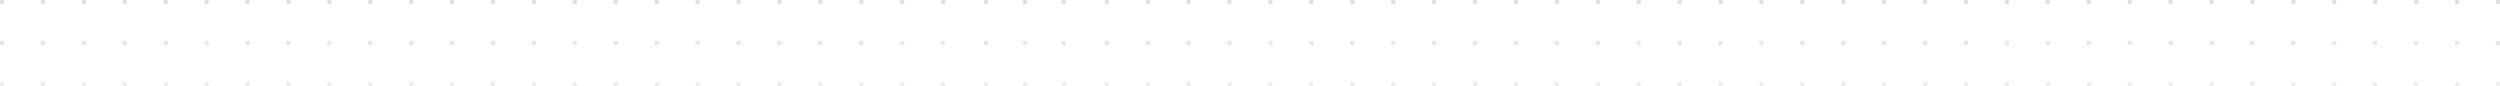 <svg xmlns="http://www.w3.org/2000/svg" width="1222" height="42" fill="none"><g opacity=".8"><path fill="url(#a)" d="M0 42h2v-2H0v2Z"/><path fill="url(#b)" d="M0 22h2v-2H0v2Z"/><path fill="url(#c)" d="M20 42h2v-2h-2v2Z"/><path fill="url(#d)" d="M20 22h2v-2h-2v2Z"/><path fill="url(#e)" d="M0 2h2V0H0v2Z"/><path fill="url(#f)" d="M20 2h2V0h-2v2Z"/><path fill="url(#g)" d="M40 42h2v-2h-2v2Z"/><path fill="url(#h)" d="M40 22h2v-2h-2v2Z"/><path fill="url(#i)" d="M60 42h2v-2h-2v2Z"/><path fill="url(#j)" d="M60 22h2v-2h-2v2Z"/><path fill="url(#k)" d="M40 2h2V0h-2v2Z"/><path fill="url(#l)" d="M60 2h2V0h-2v2Z"/><path fill="url(#m)" d="M80 42h2v-2h-2v2Z"/><path fill="url(#n)" d="M80 22h2v-2h-2v2Z"/><path fill="url(#o)" d="M100 42h2v-2h-2v2Z"/><path fill="url(#p)" d="M100 22h2v-2h-2v2Z"/><path fill="url(#q)" d="M80 2h2V0h-2v2Z"/><path fill="url(#r)" d="M100 2h2V0h-2v2Z"/><path fill="url(#s)" d="M120 42h2v-2h-2v2Z"/><path fill="url(#t)" d="M120 22h2v-2h-2v2Z"/><path fill="url(#u)" d="M140 42h2v-2h-2v2Z"/><path fill="url(#v)" d="M140 22h2v-2h-2v2Z"/><path fill="url(#w)" d="M120 2h2V0h-2v2Z"/><path fill="url(#x)" d="M140 2h2V0h-2v2Z"/><path fill="url(#y)" d="M160 42h2v-2h-2v2Z"/><path fill="url(#z)" d="M160 22h2v-2h-2v2Z"/><path fill="url(#A)" d="M180 42h2v-2h-2v2Z"/><path fill="url(#B)" d="M180 22h2v-2h-2v2Z"/><path fill="url(#C)" d="M160 2h2V0h-2v2Z"/><path fill="url(#D)" d="M180 2h2V0h-2v2Z"/><path fill="url(#E)" d="M200 42h2v-2h-2v2Z"/><path fill="url(#F)" d="M200 22h2v-2h-2v2Z"/><path fill="url(#G)" d="M220 42h2v-2h-2v2Z"/><path fill="url(#H)" d="M220 22h2v-2h-2v2Z"/><path fill="url(#I)" d="M200 2h2V0h-2v2Z"/><path fill="url(#J)" d="M220 2h2V0h-2v2Z"/><path fill="url(#K)" d="M240 42h2v-2h-2v2Z"/><path fill="url(#L)" d="M240 22h2v-2h-2v2Z"/><path fill="url(#M)" d="M260 42h2v-2h-2v2Z"/><path fill="url(#N)" d="M260 22h2v-2h-2v2Z"/><path fill="url(#O)" d="M240 2h2V0h-2v2Z"/><path fill="url(#P)" d="M260 2h2V0h-2v2Z"/><path fill="url(#Q)" d="M280 42h2v-2h-2v2Z"/><path fill="url(#R)" d="M280 22h2v-2h-2v2Z"/><path fill="url(#S)" d="M300 42h2v-2h-2v2Z"/><path fill="url(#T)" d="M300 22h2v-2h-2v2Z"/><path fill="url(#U)" d="M280 2h2V0h-2v2Z"/><path fill="url(#V)" d="M300 2h2V0h-2v2Z"/><path fill="url(#W)" d="M320 42h2v-2h-2v2Z"/><path fill="url(#X)" d="M320 22h2v-2h-2v2Z"/><path fill="url(#Y)" d="M340 42h2v-2h-2v2Z"/><path fill="url(#Z)" d="M340 22h2v-2h-2v2Z"/><path fill="url(#aa)" d="M320 2h2V0h-2v2Z"/><path fill="url(#ab)" d="M340 2h2V0h-2v2Z"/><path fill="url(#ac)" d="M360 42h2v-2h-2v2Z"/><path fill="url(#ad)" d="M360 22h2v-2h-2v2Z"/><path fill="url(#ae)" d="M380 42h2v-2h-2v2Z"/><path fill="url(#af)" d="M380 22h2v-2h-2v2Z"/><path fill="url(#ag)" d="M360 2h2V0h-2v2Z"/><path fill="url(#ah)" d="M380 2h2V0h-2v2Z"/><path fill="url(#ai)" d="M400 42h2v-2h-2v2Z"/><path fill="url(#aj)" d="M400 22h2v-2h-2v2Z"/><path fill="url(#ak)" d="M420 42h2v-2h-2v2Z"/><path fill="url(#al)" d="M420 22h2v-2h-2v2Z"/><path fill="url(#am)" d="M400 2h2V0h-2v2Z"/><path fill="url(#an)" d="M420 2h2V0h-2v2Z"/><path fill="url(#ao)" d="M440 42h2v-2h-2v2Z"/><path fill="url(#ap)" d="M440 22h2v-2h-2v2Z"/><path fill="url(#aq)" d="M460 42h2v-2h-2v2Z"/><path fill="url(#ar)" d="M460 22h2v-2h-2v2Z"/><path fill="url(#as)" d="M440 2h2V0h-2v2Z"/><path fill="url(#at)" d="M460 2h2V0h-2v2Z"/><path fill="url(#au)" d="M481 42h2v-2h-2v2Z"/><path fill="url(#av)" d="M481 22h2v-2h-2v2Z"/><path fill="url(#aw)" d="M500 42h2v-2h-2v2Z"/><path fill="url(#ax)" d="M500 22h2v-2h-2v2Z"/><path fill="url(#ay)" d="M481 2h2V0h-2v2Z"/><path fill="url(#az)" d="M500 2h2V0h-2v2Z"/><path fill="url(#aA)" d="M519 42h2v-2h-2v2Z"/><path fill="url(#aB)" d="M519 22h2v-2h-2v2Z"/><path fill="url(#aC)" d="M540 42h2v-2h-2v2Z"/><path fill="url(#aD)" d="M540 22h2v-2h-2v2Z"/><path fill="url(#aE)" d="M519 2h2V0h-2v2Z"/><path fill="url(#aF)" d="M540 2h2V0h-2v2Z"/><path fill="url(#aG)" d="M560 42h2v-2h-2v2Z"/><path fill="url(#aH)" d="M560 22h2v-2h-2v2Z"/><path fill="url(#aI)" d="M580 42h2v-2h-2v2Z"/><path fill="url(#aJ)" d="M580 22h2v-2h-2v2Z"/><path fill="url(#aK)" d="M560 2h2V0h-2v2Z"/><path fill="url(#aL)" d="M580 2h2V0h-2v2Z"/><path fill="url(#aM)" d="M600 42h2v-2h-2v2Z"/><path fill="url(#aN)" d="M600 22h2v-2h-2v2Z"/><path fill="url(#aO)" d="M620 42h2v-2h-2v2Z"/><path fill="url(#aP)" d="M620 22h2v-2h-2v2Z"/><path fill="url(#aQ)" d="M600 2h2V0h-2v2Z"/><path fill="url(#aR)" d="M620 2h2V0h-2v2Z"/><path fill="url(#aS)" d="M640 42h2v-2h-2v2Z"/><path fill="url(#aT)" d="M640 22h2v-2h-2v2Z"/><path fill="url(#aU)" d="M660 42h2v-2h-2v2Z"/><path fill="url(#aV)" d="M660 22h2v-2h-2v2Z"/><path fill="url(#aW)" d="M640 2h2V0h-2v2Z"/><path fill="url(#aX)" d="M660 2h2V0h-2v2Z"/><path fill="url(#aY)" d="M680 42h2v-2h-2v2Z"/><path fill="url(#aZ)" d="M680 22h2v-2h-2v2Z"/><path fill="url(#ba)" d="M700 42h2v-2h-2v2Z"/><path fill="url(#bb)" d="M700 22h2v-2h-2v2Z"/><path fill="url(#bc)" d="M680 2h2V0h-2v2Z"/><path fill="url(#bd)" d="M700 2h2V0h-2v2Z"/><path fill="url(#be)" d="M720 42h2v-2h-2v2Z"/><path fill="url(#bf)" d="M720 22h2v-2h-2v2Z"/><path fill="url(#bg)" d="M740 42h2v-2h-2v2Z"/><path fill="url(#bh)" d="M740 22h2v-2h-2v2Z"/><path fill="url(#bi)" d="M720 2h2V0h-2v2Z"/><path fill="url(#bj)" d="M740 2h2V0h-2v2Z"/><path fill="url(#bk)" d="M760 42h2v-2h-2v2Z"/><path fill="url(#bl)" d="M760 22h2v-2h-2v2Z"/><path fill="url(#bm)" d="M780 42h2v-2h-2v2Z"/><path fill="url(#bn)" d="M780 22h2v-2h-2v2Z"/><path fill="url(#bo)" d="M760 2h2V0h-2v2Z"/><path fill="url(#bp)" d="M780 2h2V0h-2v2Z"/><path fill="url(#bq)" d="M800 42h2v-2h-2v2Z"/><path fill="url(#br)" d="M800 22h2v-2h-2v2Z"/><path fill="url(#bs)" d="M820 42h2v-2h-2v2Z"/><path fill="url(#bt)" d="M820 22h2v-2h-2v2Z"/><path fill="url(#bu)" d="M800 2h2V0h-2v2Z"/><path fill="url(#bv)" d="M820 2h2V0h-2v2Z"/><path fill="url(#bw)" d="M840 42h2v-2h-2v2Z"/><path fill="url(#bx)" d="M840 22h2v-2h-2v2Z"/><path fill="url(#by)" d="M860 42h2v-2h-2v2Z"/><path fill="url(#bz)" d="M860 22h2v-2h-2v2Z"/><path fill="url(#bA)" d="M840 2h2V0h-2v2Z"/><path fill="url(#bB)" d="M860 2h2V0h-2v2Z"/><path fill="url(#bC)" d="M880 42h2v-2h-2v2Z"/><path fill="url(#bD)" d="M880 22h2v-2h-2v2Z"/><path fill="url(#bE)" d="M900 42h2v-2h-2v2Z"/><path fill="url(#bF)" d="M900 22h2v-2h-2v2Z"/><path fill="url(#bG)" d="M880 2h2V0h-2v2Z"/><path fill="url(#bH)" d="M900 2h2V0h-2v2Z"/><path fill="url(#bI)" d="M920 42h2v-2h-2v2Z"/><path fill="url(#bJ)" d="M920 22h2v-2h-2v2Z"/><path fill="url(#bK)" d="M940 42h2v-2h-2v2Z"/><path fill="url(#bL)" d="M940 22h2v-2h-2v2Z"/><path fill="url(#bM)" d="M920 2h2V0h-2v2Z"/><path fill="url(#bN)" d="M940 2h2V0h-2v2Z"/><path fill="url(#bO)" d="M960 42h2v-2h-2v2Z"/><path fill="url(#bP)" d="M960 22h2v-2h-2v2Z"/><path fill="url(#bQ)" d="M980 42h2v-2h-2v2Z"/><path fill="url(#bR)" d="M980 22h2v-2h-2v2Z"/><path fill="url(#bS)" d="M960 2h2V0h-2v2Z"/><path fill="url(#bT)" d="M980 2h2V0h-2v2Z"/><path fill="url(#bU)" d="M1000 42h2v-2h-2v2Z"/><path fill="url(#bV)" d="M1000 22h2v-2h-2v2Z"/><path fill="url(#bW)" d="M1020 42h2v-2h-2v2Z"/><path fill="url(#bX)" d="M1020 22h2v-2h-2v2Z"/><path fill="url(#bY)" d="M1000 2h2V0h-2v2Z"/><path fill="url(#bZ)" d="M1020 2h2V0h-2v2Z"/><path fill="url(#ca)" d="M1040 42h2v-2h-2v2Z"/><path fill="url(#cb)" d="M1040 22h2v-2h-2v2Z"/><path fill="url(#cc)" d="M1060 42h2v-2h-2v2Z"/><path fill="url(#cd)" d="M1060 22h2v-2h-2v2Z"/><path fill="url(#ce)" d="M1040 2h2V0h-2v2Z"/><path fill="url(#cf)" d="M1060 2h2V0h-2v2Z"/><path fill="url(#cg)" d="M1080 42h2v-2h-2v2Z"/><path fill="url(#ch)" d="M1080 22h2v-2h-2v2Z"/><path fill="url(#ci)" d="M1100 42h2v-2h-2v2Z"/><path fill="url(#cj)" d="M1100 22h2v-2h-2v2Z"/><path fill="url(#ck)" d="M1080 2h2V0h-2v2Z"/><path fill="url(#cl)" d="M1100 2h2V0h-2v2Z"/><path fill="url(#cm)" d="M1120 42h2v-2h-2v2Z"/><path fill="url(#cn)" d="M1120 22h2v-2h-2v2Z"/><path fill="url(#co)" d="M1140 42h2v-2h-2v2Z"/><path fill="url(#cp)" d="M1140 22h2v-2h-2v2Z"/><path fill="url(#cq)" d="M1120 2h2V0h-2v2Z"/><path fill="url(#cr)" d="M1140 2h2V0h-2v2Z"/><path fill="url(#cs)" d="M1160 42h2v-2h-2v2Z"/><path fill="url(#ct)" d="M1160 22h2v-2h-2v2Z"/><path fill="url(#cu)" d="M1180 42h2v-2h-2v2Z"/><path fill="url(#cv)" d="M1180 22h2v-2h-2v2Z"/><path fill="url(#cw)" d="M1160 2h2V0h-2v2Z"/><path fill="url(#cx)" d="M1180 2h2V0h-2v2Z"/><path fill="url(#cy)" d="M1200 42h2v-2h-2v2Z"/><path fill="url(#cz)" d="M1200 22h2v-2h-2v2Z"/><path fill="url(#cA)" d="M1220 42h2v-2h-2v2Z"/><path fill="url(#cB)" d="M1220 22h2v-2h-2v2Z"/><path fill="url(#cC)" d="M1200 2h2V0h-2v2Z"/><path fill="url(#cD)" d="M1220 2h2V0h-2v2Z"/></g><defs><linearGradient id="a" x1="439.25" x2="439.25" y1="107.792" y2="-11.208" gradientUnits="userSpaceOnUse"><stop offset=".168" stop-color="#C1C1B8" stop-opacity="0"/><stop offset="1" stop-color="#C1C1B8" stop-opacity=".7"/></linearGradient><linearGradient id="b" x1="439.25" x2="439.25" y1="107.792" y2="-11.208" gradientUnits="userSpaceOnUse"><stop offset=".168" stop-color="#C1C1B8" stop-opacity="0"/><stop offset="1" stop-color="#C1C1B8" stop-opacity=".7"/></linearGradient><linearGradient id="c" x1="439.25" x2="439.25" y1="107.792" y2="-11.208" gradientUnits="userSpaceOnUse"><stop offset=".168" stop-color="#C1C1B8" stop-opacity="0"/><stop offset="1" stop-color="#C1C1B8" stop-opacity=".7"/></linearGradient><linearGradient id="d" x1="439.25" x2="439.25" y1="107.792" y2="-11.208" gradientUnits="userSpaceOnUse"><stop offset=".168" stop-color="#C1C1B8" stop-opacity="0"/><stop offset="1" stop-color="#C1C1B8" stop-opacity=".7"/></linearGradient><linearGradient id="e" x1="439.25" x2="439.25" y1="107.792" y2="-11.208" gradientUnits="userSpaceOnUse"><stop offset=".168" stop-color="#C1C1B8" stop-opacity="0"/><stop offset="1" stop-color="#C1C1B8" stop-opacity=".7"/></linearGradient><linearGradient id="f" x1="439.25" x2="439.25" y1="107.792" y2="-11.208" gradientUnits="userSpaceOnUse"><stop offset=".168" stop-color="#C1C1B8" stop-opacity="0"/><stop offset="1" stop-color="#C1C1B8" stop-opacity=".7"/></linearGradient><linearGradient id="g" x1="439.25" x2="439.25" y1="107.792" y2="-11.208" gradientUnits="userSpaceOnUse"><stop offset=".168" stop-color="#C1C1B8" stop-opacity="0"/><stop offset="1" stop-color="#C1C1B8" stop-opacity=".7"/></linearGradient><linearGradient id="h" x1="439.25" x2="439.25" y1="107.792" y2="-11.208" gradientUnits="userSpaceOnUse"><stop offset=".168" stop-color="#C1C1B8" stop-opacity="0"/><stop offset="1" stop-color="#C1C1B8" stop-opacity=".7"/></linearGradient><linearGradient id="i" x1="439.25" x2="439.25" y1="107.792" y2="-11.208" gradientUnits="userSpaceOnUse"><stop offset=".168" stop-color="#C1C1B8" stop-opacity="0"/><stop offset="1" stop-color="#C1C1B8" stop-opacity=".7"/></linearGradient><linearGradient id="j" x1="439.25" x2="439.25" y1="107.792" y2="-11.208" gradientUnits="userSpaceOnUse"><stop offset=".168" stop-color="#C1C1B8" stop-opacity="0"/><stop offset="1" stop-color="#C1C1B8" stop-opacity=".7"/></linearGradient><linearGradient id="k" x1="439.25" x2="439.25" y1="107.792" y2="-11.208" gradientUnits="userSpaceOnUse"><stop offset=".168" stop-color="#C1C1B8" stop-opacity="0"/><stop offset="1" stop-color="#C1C1B8" stop-opacity=".7"/></linearGradient><linearGradient id="l" x1="439.25" x2="439.25" y1="107.792" y2="-11.208" gradientUnits="userSpaceOnUse"><stop offset=".168" stop-color="#C1C1B8" stop-opacity="0"/><stop offset="1" stop-color="#C1C1B8" stop-opacity=".7"/></linearGradient><linearGradient id="m" x1="439.25" x2="439.25" y1="107.792" y2="-11.208" gradientUnits="userSpaceOnUse"><stop offset=".168" stop-color="#C1C1B8" stop-opacity="0"/><stop offset="1" stop-color="#C1C1B8" stop-opacity=".7"/></linearGradient><linearGradient id="n" x1="439.25" x2="439.25" y1="107.792" y2="-11.208" gradientUnits="userSpaceOnUse"><stop offset=".168" stop-color="#C1C1B8" stop-opacity="0"/><stop offset="1" stop-color="#C1C1B8" stop-opacity=".7"/></linearGradient><linearGradient id="o" x1="439.25" x2="439.25" y1="107.792" y2="-11.208" gradientUnits="userSpaceOnUse"><stop offset=".168" stop-color="#C1C1B8" stop-opacity="0"/><stop offset="1" stop-color="#C1C1B8" stop-opacity=".7"/></linearGradient><linearGradient id="p" x1="439.25" x2="439.25" y1="107.792" y2="-11.208" gradientUnits="userSpaceOnUse"><stop offset=".168" stop-color="#C1C1B8" stop-opacity="0"/><stop offset="1" stop-color="#C1C1B8" stop-opacity=".7"/></linearGradient><linearGradient id="q" x1="439.25" x2="439.25" y1="107.792" y2="-11.208" gradientUnits="userSpaceOnUse"><stop offset=".168" stop-color="#C1C1B8" stop-opacity="0"/><stop offset="1" stop-color="#C1C1B8" stop-opacity=".7"/></linearGradient><linearGradient id="r" x1="439.25" x2="439.25" y1="107.792" y2="-11.208" gradientUnits="userSpaceOnUse"><stop offset=".168" stop-color="#C1C1B8" stop-opacity="0"/><stop offset="1" stop-color="#C1C1B8" stop-opacity=".7"/></linearGradient><linearGradient id="s" x1="439.25" x2="439.25" y1="107.792" y2="-11.208" gradientUnits="userSpaceOnUse"><stop offset=".168" stop-color="#C1C1B8" stop-opacity="0"/><stop offset="1" stop-color="#C1C1B8" stop-opacity=".7"/></linearGradient><linearGradient id="t" x1="439.25" x2="439.25" y1="107.792" y2="-11.208" gradientUnits="userSpaceOnUse"><stop offset=".168" stop-color="#C1C1B8" stop-opacity="0"/><stop offset="1" stop-color="#C1C1B8" stop-opacity=".7"/></linearGradient><linearGradient id="u" x1="439.25" x2="439.25" y1="107.792" y2="-11.208" gradientUnits="userSpaceOnUse"><stop offset=".168" stop-color="#C1C1B8" stop-opacity="0"/><stop offset="1" stop-color="#C1C1B8" stop-opacity=".7"/></linearGradient><linearGradient id="v" x1="439.25" x2="439.25" y1="107.792" y2="-11.208" gradientUnits="userSpaceOnUse"><stop offset=".168" stop-color="#C1C1B8" stop-opacity="0"/><stop offset="1" stop-color="#C1C1B8" stop-opacity=".7"/></linearGradient><linearGradient id="w" x1="439.25" x2="439.25" y1="107.792" y2="-11.208" gradientUnits="userSpaceOnUse"><stop offset=".168" stop-color="#C1C1B8" stop-opacity="0"/><stop offset="1" stop-color="#C1C1B8" stop-opacity=".7"/></linearGradient><linearGradient id="x" x1="439.25" x2="439.25" y1="107.792" y2="-11.208" gradientUnits="userSpaceOnUse"><stop offset=".168" stop-color="#C1C1B8" stop-opacity="0"/><stop offset="1" stop-color="#C1C1B8" stop-opacity=".7"/></linearGradient><linearGradient id="y" x1="439.25" x2="439.25" y1="107.792" y2="-11.208" gradientUnits="userSpaceOnUse"><stop offset=".168" stop-color="#C1C1B8" stop-opacity="0"/><stop offset="1" stop-color="#C1C1B8" stop-opacity=".7"/></linearGradient><linearGradient id="z" x1="439.25" x2="439.25" y1="107.792" y2="-11.208" gradientUnits="userSpaceOnUse"><stop offset=".168" stop-color="#C1C1B8" stop-opacity="0"/><stop offset="1" stop-color="#C1C1B8" stop-opacity=".7"/></linearGradient><linearGradient id="A" x1="439.25" x2="439.25" y1="107.792" y2="-11.208" gradientUnits="userSpaceOnUse"><stop offset=".168" stop-color="#C1C1B8" stop-opacity="0"/><stop offset="1" stop-color="#C1C1B8" stop-opacity=".7"/></linearGradient><linearGradient id="B" x1="439.25" x2="439.25" y1="107.792" y2="-11.208" gradientUnits="userSpaceOnUse"><stop offset=".168" stop-color="#C1C1B8" stop-opacity="0"/><stop offset="1" stop-color="#C1C1B8" stop-opacity=".7"/></linearGradient><linearGradient id="C" x1="439.25" x2="439.25" y1="107.792" y2="-11.208" gradientUnits="userSpaceOnUse"><stop offset=".168" stop-color="#C1C1B8" stop-opacity="0"/><stop offset="1" stop-color="#C1C1B8" stop-opacity=".7"/></linearGradient><linearGradient id="D" x1="439.25" x2="439.25" y1="107.792" y2="-11.208" gradientUnits="userSpaceOnUse"><stop offset=".168" stop-color="#C1C1B8" stop-opacity="0"/><stop offset="1" stop-color="#C1C1B8" stop-opacity=".7"/></linearGradient><linearGradient id="E" x1="439.25" x2="439.25" y1="107.792" y2="-11.208" gradientUnits="userSpaceOnUse"><stop offset=".168" stop-color="#C1C1B8" stop-opacity="0"/><stop offset="1" stop-color="#C1C1B8" stop-opacity=".7"/></linearGradient><linearGradient id="F" x1="439.25" x2="439.25" y1="107.792" y2="-11.208" gradientUnits="userSpaceOnUse"><stop offset=".168" stop-color="#C1C1B8" stop-opacity="0"/><stop offset="1" stop-color="#C1C1B8" stop-opacity=".7"/></linearGradient><linearGradient id="G" x1="439.25" x2="439.25" y1="107.792" y2="-11.208" gradientUnits="userSpaceOnUse"><stop offset=".168" stop-color="#C1C1B8" stop-opacity="0"/><stop offset="1" stop-color="#C1C1B8" stop-opacity=".7"/></linearGradient><linearGradient id="H" x1="439.25" x2="439.25" y1="107.792" y2="-11.208" gradientUnits="userSpaceOnUse"><stop offset=".168" stop-color="#C1C1B8" stop-opacity="0"/><stop offset="1" stop-color="#C1C1B8" stop-opacity=".7"/></linearGradient><linearGradient id="I" x1="439.25" x2="439.25" y1="107.792" y2="-11.208" gradientUnits="userSpaceOnUse"><stop offset=".168" stop-color="#C1C1B8" stop-opacity="0"/><stop offset="1" stop-color="#C1C1B8" stop-opacity=".7"/></linearGradient><linearGradient id="J" x1="439.25" x2="439.25" y1="107.792" y2="-11.208" gradientUnits="userSpaceOnUse"><stop offset=".168" stop-color="#C1C1B8" stop-opacity="0"/><stop offset="1" stop-color="#C1C1B8" stop-opacity=".7"/></linearGradient><linearGradient id="K" x1="439.25" x2="439.25" y1="107.792" y2="-11.208" gradientUnits="userSpaceOnUse"><stop offset=".168" stop-color="#C1C1B8" stop-opacity="0"/><stop offset="1" stop-color="#C1C1B8" stop-opacity=".7"/></linearGradient><linearGradient id="L" x1="439.25" x2="439.25" y1="107.792" y2="-11.208" gradientUnits="userSpaceOnUse"><stop offset=".168" stop-color="#C1C1B8" stop-opacity="0"/><stop offset="1" stop-color="#C1C1B8" stop-opacity=".7"/></linearGradient><linearGradient id="M" x1="439.25" x2="439.25" y1="107.792" y2="-11.208" gradientUnits="userSpaceOnUse"><stop offset=".168" stop-color="#C1C1B8" stop-opacity="0"/><stop offset="1" stop-color="#C1C1B8" stop-opacity=".7"/></linearGradient><linearGradient id="N" x1="439.25" x2="439.25" y1="107.792" y2="-11.208" gradientUnits="userSpaceOnUse"><stop offset=".168" stop-color="#C1C1B8" stop-opacity="0"/><stop offset="1" stop-color="#C1C1B8" stop-opacity=".7"/></linearGradient><linearGradient id="O" x1="439.25" x2="439.25" y1="107.792" y2="-11.208" gradientUnits="userSpaceOnUse"><stop offset=".168" stop-color="#C1C1B8" stop-opacity="0"/><stop offset="1" stop-color="#C1C1B8" stop-opacity=".7"/></linearGradient><linearGradient id="P" x1="439.25" x2="439.25" y1="107.792" y2="-11.208" gradientUnits="userSpaceOnUse"><stop offset=".168" stop-color="#C1C1B8" stop-opacity="0"/><stop offset="1" stop-color="#C1C1B8" stop-opacity=".7"/></linearGradient><linearGradient id="Q" x1="439.25" x2="439.25" y1="107.792" y2="-11.208" gradientUnits="userSpaceOnUse"><stop offset=".168" stop-color="#C1C1B8" stop-opacity="0"/><stop offset="1" stop-color="#C1C1B8" stop-opacity=".7"/></linearGradient><linearGradient id="R" x1="439.25" x2="439.25" y1="107.792" y2="-11.208" gradientUnits="userSpaceOnUse"><stop offset=".168" stop-color="#C1C1B8" stop-opacity="0"/><stop offset="1" stop-color="#C1C1B8" stop-opacity=".7"/></linearGradient><linearGradient id="S" x1="439.25" x2="439.25" y1="107.792" y2="-11.208" gradientUnits="userSpaceOnUse"><stop offset=".168" stop-color="#C1C1B8" stop-opacity="0"/><stop offset="1" stop-color="#C1C1B8" stop-opacity=".7"/></linearGradient><linearGradient id="T" x1="439.25" x2="439.25" y1="107.792" y2="-11.208" gradientUnits="userSpaceOnUse"><stop offset=".168" stop-color="#C1C1B8" stop-opacity="0"/><stop offset="1" stop-color="#C1C1B8" stop-opacity=".7"/></linearGradient><linearGradient id="U" x1="439.25" x2="439.25" y1="107.792" y2="-11.208" gradientUnits="userSpaceOnUse"><stop offset=".168" stop-color="#C1C1B8" stop-opacity="0"/><stop offset="1" stop-color="#C1C1B8" stop-opacity=".7"/></linearGradient><linearGradient id="V" x1="439.25" x2="439.25" y1="107.792" y2="-11.208" gradientUnits="userSpaceOnUse"><stop offset=".168" stop-color="#C1C1B8" stop-opacity="0"/><stop offset="1" stop-color="#C1C1B8" stop-opacity=".7"/></linearGradient><linearGradient id="W" x1="439.25" x2="439.25" y1="107.792" y2="-11.208" gradientUnits="userSpaceOnUse"><stop offset=".168" stop-color="#C1C1B8" stop-opacity="0"/><stop offset="1" stop-color="#C1C1B8" stop-opacity=".7"/></linearGradient><linearGradient id="X" x1="439.25" x2="439.25" y1="107.792" y2="-11.208" gradientUnits="userSpaceOnUse"><stop offset=".168" stop-color="#C1C1B8" stop-opacity="0"/><stop offset="1" stop-color="#C1C1B8" stop-opacity=".7"/></linearGradient><linearGradient id="Y" x1="439.25" x2="439.25" y1="107.792" y2="-11.208" gradientUnits="userSpaceOnUse"><stop offset=".168" stop-color="#C1C1B8" stop-opacity="0"/><stop offset="1" stop-color="#C1C1B8" stop-opacity=".7"/></linearGradient><linearGradient id="Z" x1="439.25" x2="439.25" y1="107.792" y2="-11.208" gradientUnits="userSpaceOnUse"><stop offset=".168" stop-color="#C1C1B8" stop-opacity="0"/><stop offset="1" stop-color="#C1C1B8" stop-opacity=".7"/></linearGradient><linearGradient id="aa" x1="439.25" x2="439.25" y1="107.792" y2="-11.208" gradientUnits="userSpaceOnUse"><stop offset=".168" stop-color="#C1C1B8" stop-opacity="0"/><stop offset="1" stop-color="#C1C1B8" stop-opacity=".7"/></linearGradient><linearGradient id="ab" x1="439.25" x2="439.25" y1="107.792" y2="-11.208" gradientUnits="userSpaceOnUse"><stop offset=".168" stop-color="#C1C1B8" stop-opacity="0"/><stop offset="1" stop-color="#C1C1B8" stop-opacity=".7"/></linearGradient><linearGradient id="ac" x1="439.25" x2="439.25" y1="107.792" y2="-11.208" gradientUnits="userSpaceOnUse"><stop offset=".168" stop-color="#C1C1B8" stop-opacity="0"/><stop offset="1" stop-color="#C1C1B8" stop-opacity=".7"/></linearGradient><linearGradient id="ad" x1="439.25" x2="439.25" y1="107.792" y2="-11.208" gradientUnits="userSpaceOnUse"><stop offset=".168" stop-color="#C1C1B8" stop-opacity="0"/><stop offset="1" stop-color="#C1C1B8" stop-opacity=".7"/></linearGradient><linearGradient id="ae" x1="439.25" x2="439.25" y1="107.792" y2="-11.208" gradientUnits="userSpaceOnUse"><stop offset=".168" stop-color="#C1C1B8" stop-opacity="0"/><stop offset="1" stop-color="#C1C1B8" stop-opacity=".7"/></linearGradient><linearGradient id="af" x1="439.25" x2="439.25" y1="107.792" y2="-11.208" gradientUnits="userSpaceOnUse"><stop offset=".168" stop-color="#C1C1B8" stop-opacity="0"/><stop offset="1" stop-color="#C1C1B8" stop-opacity=".7"/></linearGradient><linearGradient id="ag" x1="439.25" x2="439.25" y1="107.792" y2="-11.208" gradientUnits="userSpaceOnUse"><stop offset=".168" stop-color="#C1C1B8" stop-opacity="0"/><stop offset="1" stop-color="#C1C1B8" stop-opacity=".7"/></linearGradient><linearGradient id="ah" x1="439.25" x2="439.25" y1="107.792" y2="-11.208" gradientUnits="userSpaceOnUse"><stop offset=".168" stop-color="#C1C1B8" stop-opacity="0"/><stop offset="1" stop-color="#C1C1B8" stop-opacity=".7"/></linearGradient><linearGradient id="ai" x1="439.25" x2="439.25" y1="107.792" y2="-11.208" gradientUnits="userSpaceOnUse"><stop offset=".168" stop-color="#C1C1B8" stop-opacity="0"/><stop offset="1" stop-color="#C1C1B8" stop-opacity=".7"/></linearGradient><linearGradient id="aj" x1="439.25" x2="439.25" y1="107.792" y2="-11.208" gradientUnits="userSpaceOnUse"><stop offset=".168" stop-color="#C1C1B8" stop-opacity="0"/><stop offset="1" stop-color="#C1C1B8" stop-opacity=".7"/></linearGradient><linearGradient id="ak" x1="439.25" x2="439.25" y1="107.792" y2="-11.208" gradientUnits="userSpaceOnUse"><stop offset=".168" stop-color="#C1C1B8" stop-opacity="0"/><stop offset="1" stop-color="#C1C1B8" stop-opacity=".7"/></linearGradient><linearGradient id="al" x1="439.25" x2="439.25" y1="107.792" y2="-11.208" gradientUnits="userSpaceOnUse"><stop offset=".168" stop-color="#C1C1B8" stop-opacity="0"/><stop offset="1" stop-color="#C1C1B8" stop-opacity=".7"/></linearGradient><linearGradient id="am" x1="439.25" x2="439.25" y1="107.792" y2="-11.208" gradientUnits="userSpaceOnUse"><stop offset=".168" stop-color="#C1C1B8" stop-opacity="0"/><stop offset="1" stop-color="#C1C1B8" stop-opacity=".7"/></linearGradient><linearGradient id="an" x1="439.25" x2="439.25" y1="107.792" y2="-11.208" gradientUnits="userSpaceOnUse"><stop offset=".168" stop-color="#C1C1B8" stop-opacity="0"/><stop offset="1" stop-color="#C1C1B8" stop-opacity=".7"/></linearGradient><linearGradient id="ao" x1="439.25" x2="439.25" y1="107.792" y2="-11.208" gradientUnits="userSpaceOnUse"><stop offset=".168" stop-color="#C1C1B8" stop-opacity="0"/><stop offset="1" stop-color="#C1C1B8" stop-opacity=".7"/></linearGradient><linearGradient id="ap" x1="439.25" x2="439.25" y1="107.792" y2="-11.208" gradientUnits="userSpaceOnUse"><stop offset=".168" stop-color="#C1C1B8" stop-opacity="0"/><stop offset="1" stop-color="#C1C1B8" stop-opacity=".7"/></linearGradient><linearGradient id="aq" x1="439.25" x2="439.25" y1="107.792" y2="-11.208" gradientUnits="userSpaceOnUse"><stop offset=".168" stop-color="#C1C1B8" stop-opacity="0"/><stop offset="1" stop-color="#C1C1B8" stop-opacity=".7"/></linearGradient><linearGradient id="ar" x1="439.25" x2="439.25" y1="107.792" y2="-11.208" gradientUnits="userSpaceOnUse"><stop offset=".168" stop-color="#C1C1B8" stop-opacity="0"/><stop offset="1" stop-color="#C1C1B8" stop-opacity=".7"/></linearGradient><linearGradient id="as" x1="439.25" x2="439.25" y1="107.792" y2="-11.208" gradientUnits="userSpaceOnUse"><stop offset=".168" stop-color="#C1C1B8" stop-opacity="0"/><stop offset="1" stop-color="#C1C1B8" stop-opacity=".7"/></linearGradient><linearGradient id="at" x1="439.25" x2="439.25" y1="107.792" y2="-11.208" gradientUnits="userSpaceOnUse"><stop offset=".168" stop-color="#C1C1B8" stop-opacity="0"/><stop offset="1" stop-color="#C1C1B8" stop-opacity=".7"/></linearGradient><linearGradient id="au" x1="439.25" x2="439.25" y1="107.792" y2="-11.208" gradientUnits="userSpaceOnUse"><stop offset=".168" stop-color="#C1C1B8" stop-opacity="0"/><stop offset="1" stop-color="#C1C1B8" stop-opacity=".7"/></linearGradient><linearGradient id="av" x1="439.25" x2="439.25" y1="107.792" y2="-11.208" gradientUnits="userSpaceOnUse"><stop offset=".168" stop-color="#C1C1B8" stop-opacity="0"/><stop offset="1" stop-color="#C1C1B8" stop-opacity=".7"/></linearGradient><linearGradient id="aw" x1="439.25" x2="439.25" y1="107.792" y2="-11.208" gradientUnits="userSpaceOnUse"><stop offset=".168" stop-color="#C1C1B8" stop-opacity="0"/><stop offset="1" stop-color="#C1C1B8" stop-opacity=".7"/></linearGradient><linearGradient id="ax" x1="439.25" x2="439.25" y1="107.792" y2="-11.208" gradientUnits="userSpaceOnUse"><stop offset=".168" stop-color="#C1C1B8" stop-opacity="0"/><stop offset="1" stop-color="#C1C1B8" stop-opacity=".7"/></linearGradient><linearGradient id="ay" x1="439.25" x2="439.25" y1="107.792" y2="-11.208" gradientUnits="userSpaceOnUse"><stop offset=".168" stop-color="#C1C1B8" stop-opacity="0"/><stop offset="1" stop-color="#C1C1B8" stop-opacity=".7"/></linearGradient><linearGradient id="az" x1="439.25" x2="439.25" y1="107.792" y2="-11.208" gradientUnits="userSpaceOnUse"><stop offset=".168" stop-color="#C1C1B8" stop-opacity="0"/><stop offset="1" stop-color="#C1C1B8" stop-opacity=".7"/></linearGradient><linearGradient id="aA" x1="439.25" x2="439.25" y1="107.792" y2="-11.208" gradientUnits="userSpaceOnUse"><stop offset=".168" stop-color="#C1C1B8" stop-opacity="0"/><stop offset="1" stop-color="#C1C1B8" stop-opacity=".7"/></linearGradient><linearGradient id="aB" x1="439.25" x2="439.25" y1="107.792" y2="-11.208" gradientUnits="userSpaceOnUse"><stop offset=".168" stop-color="#C1C1B8" stop-opacity="0"/><stop offset="1" stop-color="#C1C1B8" stop-opacity=".7"/></linearGradient><linearGradient id="aC" x1="439.25" x2="439.25" y1="107.792" y2="-11.208" gradientUnits="userSpaceOnUse"><stop offset=".168" stop-color="#C1C1B8" stop-opacity="0"/><stop offset="1" stop-color="#C1C1B8" stop-opacity=".7"/></linearGradient><linearGradient id="aD" x1="439.25" x2="439.25" y1="107.792" y2="-11.208" gradientUnits="userSpaceOnUse"><stop offset=".168" stop-color="#C1C1B8" stop-opacity="0"/><stop offset="1" stop-color="#C1C1B8" stop-opacity=".7"/></linearGradient><linearGradient id="aE" x1="439.25" x2="439.25" y1="107.792" y2="-11.208" gradientUnits="userSpaceOnUse"><stop offset=".168" stop-color="#C1C1B8" stop-opacity="0"/><stop offset="1" stop-color="#C1C1B8" stop-opacity=".7"/></linearGradient><linearGradient id="aF" x1="439.25" x2="439.25" y1="107.792" y2="-11.208" gradientUnits="userSpaceOnUse"><stop offset=".168" stop-color="#C1C1B8" stop-opacity="0"/><stop offset="1" stop-color="#C1C1B8" stop-opacity=".7"/></linearGradient><linearGradient id="aG" x1="439.25" x2="439.25" y1="107.792" y2="-11.208" gradientUnits="userSpaceOnUse"><stop offset=".168" stop-color="#C1C1B8" stop-opacity="0"/><stop offset="1" stop-color="#C1C1B8" stop-opacity=".7"/></linearGradient><linearGradient id="aH" x1="439.25" x2="439.25" y1="107.792" y2="-11.208" gradientUnits="userSpaceOnUse"><stop offset=".168" stop-color="#C1C1B8" stop-opacity="0"/><stop offset="1" stop-color="#C1C1B8" stop-opacity=".7"/></linearGradient><linearGradient id="aI" x1="439.25" x2="439.25" y1="107.792" y2="-11.208" gradientUnits="userSpaceOnUse"><stop offset=".168" stop-color="#C1C1B8" stop-opacity="0"/><stop offset="1" stop-color="#C1C1B8" stop-opacity=".7"/></linearGradient><linearGradient id="aJ" x1="439.25" x2="439.25" y1="107.792" y2="-11.208" gradientUnits="userSpaceOnUse"><stop offset=".168" stop-color="#C1C1B8" stop-opacity="0"/><stop offset="1" stop-color="#C1C1B8" stop-opacity=".7"/></linearGradient><linearGradient id="aK" x1="439.25" x2="439.25" y1="107.792" y2="-11.208" gradientUnits="userSpaceOnUse"><stop offset=".168" stop-color="#C1C1B8" stop-opacity="0"/><stop offset="1" stop-color="#C1C1B8" stop-opacity=".7"/></linearGradient><linearGradient id="aL" x1="439.25" x2="439.25" y1="107.792" y2="-11.208" gradientUnits="userSpaceOnUse"><stop offset=".168" stop-color="#C1C1B8" stop-opacity="0"/><stop offset="1" stop-color="#C1C1B8" stop-opacity=".7"/></linearGradient><linearGradient id="aM" x1="439.25" x2="439.25" y1="107.792" y2="-11.208" gradientUnits="userSpaceOnUse"><stop offset=".168" stop-color="#C1C1B8" stop-opacity="0"/><stop offset="1" stop-color="#C1C1B8" stop-opacity=".7"/></linearGradient><linearGradient id="aN" x1="439.25" x2="439.25" y1="107.792" y2="-11.208" gradientUnits="userSpaceOnUse"><stop offset=".168" stop-color="#C1C1B8" stop-opacity="0"/><stop offset="1" stop-color="#C1C1B8" stop-opacity=".7"/></linearGradient><linearGradient id="aO" x1="439.25" x2="439.25" y1="107.792" y2="-11.208" gradientUnits="userSpaceOnUse"><stop offset=".168" stop-color="#C1C1B8" stop-opacity="0"/><stop offset="1" stop-color="#C1C1B8" stop-opacity=".7"/></linearGradient><linearGradient id="aP" x1="439.25" x2="439.25" y1="107.792" y2="-11.208" gradientUnits="userSpaceOnUse"><stop offset=".168" stop-color="#C1C1B8" stop-opacity="0"/><stop offset="1" stop-color="#C1C1B8" stop-opacity=".7"/></linearGradient><linearGradient id="aQ" x1="439.25" x2="439.25" y1="107.792" y2="-11.208" gradientUnits="userSpaceOnUse"><stop offset=".168" stop-color="#C1C1B8" stop-opacity="0"/><stop offset="1" stop-color="#C1C1B8" stop-opacity=".7"/></linearGradient><linearGradient id="aR" x1="439.25" x2="439.25" y1="107.792" y2="-11.208" gradientUnits="userSpaceOnUse"><stop offset=".168" stop-color="#C1C1B8" stop-opacity="0"/><stop offset="1" stop-color="#C1C1B8" stop-opacity=".7"/></linearGradient><linearGradient id="aS" x1="439.25" x2="439.25" y1="107.792" y2="-11.208" gradientUnits="userSpaceOnUse"><stop offset=".168" stop-color="#C1C1B8" stop-opacity="0"/><stop offset="1" stop-color="#C1C1B8" stop-opacity=".7"/></linearGradient><linearGradient id="aT" x1="439.25" x2="439.25" y1="107.792" y2="-11.208" gradientUnits="userSpaceOnUse"><stop offset=".168" stop-color="#C1C1B8" stop-opacity="0"/><stop offset="1" stop-color="#C1C1B8" stop-opacity=".7"/></linearGradient><linearGradient id="aU" x1="439.25" x2="439.25" y1="107.792" y2="-11.208" gradientUnits="userSpaceOnUse"><stop offset=".168" stop-color="#C1C1B8" stop-opacity="0"/><stop offset="1" stop-color="#C1C1B8" stop-opacity=".7"/></linearGradient><linearGradient id="aV" x1="439.25" x2="439.25" y1="107.792" y2="-11.208" gradientUnits="userSpaceOnUse"><stop offset=".168" stop-color="#C1C1B8" stop-opacity="0"/><stop offset="1" stop-color="#C1C1B8" stop-opacity=".7"/></linearGradient><linearGradient id="aW" x1="439.25" x2="439.25" y1="107.792" y2="-11.208" gradientUnits="userSpaceOnUse"><stop offset=".168" stop-color="#C1C1B8" stop-opacity="0"/><stop offset="1" stop-color="#C1C1B8" stop-opacity=".7"/></linearGradient><linearGradient id="aX" x1="439.25" x2="439.25" y1="107.792" y2="-11.208" gradientUnits="userSpaceOnUse"><stop offset=".168" stop-color="#C1C1B8" stop-opacity="0"/><stop offset="1" stop-color="#C1C1B8" stop-opacity=".7"/></linearGradient><linearGradient id="aY" x1="439.25" x2="439.25" y1="107.792" y2="-11.208" gradientUnits="userSpaceOnUse"><stop offset=".168" stop-color="#C1C1B8" stop-opacity="0"/><stop offset="1" stop-color="#C1C1B8" stop-opacity=".7"/></linearGradient><linearGradient id="aZ" x1="439.25" x2="439.25" y1="107.792" y2="-11.208" gradientUnits="userSpaceOnUse"><stop offset=".168" stop-color="#C1C1B8" stop-opacity="0"/><stop offset="1" stop-color="#C1C1B8" stop-opacity=".7"/></linearGradient><linearGradient id="ba" x1="439.25" x2="439.25" y1="107.792" y2="-11.208" gradientUnits="userSpaceOnUse"><stop offset=".168" stop-color="#C1C1B8" stop-opacity="0"/><stop offset="1" stop-color="#C1C1B8" stop-opacity=".7"/></linearGradient><linearGradient id="bb" x1="439.25" x2="439.25" y1="107.792" y2="-11.208" gradientUnits="userSpaceOnUse"><stop offset=".168" stop-color="#C1C1B8" stop-opacity="0"/><stop offset="1" stop-color="#C1C1B8" stop-opacity=".7"/></linearGradient><linearGradient id="bc" x1="439.25" x2="439.25" y1="107.792" y2="-11.208" gradientUnits="userSpaceOnUse"><stop offset=".168" stop-color="#C1C1B8" stop-opacity="0"/><stop offset="1" stop-color="#C1C1B8" stop-opacity=".7"/></linearGradient><linearGradient id="bd" x1="439.25" x2="439.25" y1="107.792" y2="-11.208" gradientUnits="userSpaceOnUse"><stop offset=".168" stop-color="#C1C1B8" stop-opacity="0"/><stop offset="1" stop-color="#C1C1B8" stop-opacity=".7"/></linearGradient><linearGradient id="be" x1="439.25" x2="439.25" y1="107.792" y2="-11.208" gradientUnits="userSpaceOnUse"><stop offset=".168" stop-color="#C1C1B8" stop-opacity="0"/><stop offset="1" stop-color="#C1C1B8" stop-opacity=".7"/></linearGradient><linearGradient id="bf" x1="439.25" x2="439.25" y1="107.792" y2="-11.208" gradientUnits="userSpaceOnUse"><stop offset=".168" stop-color="#C1C1B8" stop-opacity="0"/><stop offset="1" stop-color="#C1C1B8" stop-opacity=".7"/></linearGradient><linearGradient id="bg" x1="439.25" x2="439.25" y1="107.792" y2="-11.208" gradientUnits="userSpaceOnUse"><stop offset=".168" stop-color="#C1C1B8" stop-opacity="0"/><stop offset="1" stop-color="#C1C1B8" stop-opacity=".7"/></linearGradient><linearGradient id="bh" x1="439.25" x2="439.25" y1="107.792" y2="-11.208" gradientUnits="userSpaceOnUse"><stop offset=".168" stop-color="#C1C1B8" stop-opacity="0"/><stop offset="1" stop-color="#C1C1B8" stop-opacity=".7"/></linearGradient><linearGradient id="bi" x1="439.25" x2="439.25" y1="107.792" y2="-11.208" gradientUnits="userSpaceOnUse"><stop offset=".168" stop-color="#C1C1B8" stop-opacity="0"/><stop offset="1" stop-color="#C1C1B8" stop-opacity=".7"/></linearGradient><linearGradient id="bj" x1="439.25" x2="439.25" y1="107.792" y2="-11.208" gradientUnits="userSpaceOnUse"><stop offset=".168" stop-color="#C1C1B8" stop-opacity="0"/><stop offset="1" stop-color="#C1C1B8" stop-opacity=".7"/></linearGradient><linearGradient id="bk" x1="439.25" x2="439.25" y1="107.792" y2="-11.208" gradientUnits="userSpaceOnUse"><stop offset=".168" stop-color="#C1C1B8" stop-opacity="0"/><stop offset="1" stop-color="#C1C1B8" stop-opacity=".7"/></linearGradient><linearGradient id="bl" x1="439.25" x2="439.25" y1="107.792" y2="-11.208" gradientUnits="userSpaceOnUse"><stop offset=".168" stop-color="#C1C1B8" stop-opacity="0"/><stop offset="1" stop-color="#C1C1B8" stop-opacity=".7"/></linearGradient><linearGradient id="bm" x1="439.25" x2="439.25" y1="107.792" y2="-11.208" gradientUnits="userSpaceOnUse"><stop offset=".168" stop-color="#C1C1B8" stop-opacity="0"/><stop offset="1" stop-color="#C1C1B8" stop-opacity=".7"/></linearGradient><linearGradient id="bn" x1="439.25" x2="439.25" y1="107.792" y2="-11.208" gradientUnits="userSpaceOnUse"><stop offset=".168" stop-color="#C1C1B8" stop-opacity="0"/><stop offset="1" stop-color="#C1C1B8" stop-opacity=".7"/></linearGradient><linearGradient id="bo" x1="439.25" x2="439.25" y1="107.792" y2="-11.208" gradientUnits="userSpaceOnUse"><stop offset=".168" stop-color="#C1C1B8" stop-opacity="0"/><stop offset="1" stop-color="#C1C1B8" stop-opacity=".7"/></linearGradient><linearGradient id="bp" x1="439.25" x2="439.25" y1="107.792" y2="-11.208" gradientUnits="userSpaceOnUse"><stop offset=".168" stop-color="#C1C1B8" stop-opacity="0"/><stop offset="1" stop-color="#C1C1B8" stop-opacity=".7"/></linearGradient><linearGradient id="bq" x1="439.25" x2="439.25" y1="107.792" y2="-11.208" gradientUnits="userSpaceOnUse"><stop offset=".168" stop-color="#C1C1B8" stop-opacity="0"/><stop offset="1" stop-color="#C1C1B8" stop-opacity=".7"/></linearGradient><linearGradient id="br" x1="439.25" x2="439.25" y1="107.792" y2="-11.208" gradientUnits="userSpaceOnUse"><stop offset=".168" stop-color="#C1C1B8" stop-opacity="0"/><stop offset="1" stop-color="#C1C1B8" stop-opacity=".7"/></linearGradient><linearGradient id="bs" x1="439.25" x2="439.25" y1="107.792" y2="-11.208" gradientUnits="userSpaceOnUse"><stop offset=".168" stop-color="#C1C1B8" stop-opacity="0"/><stop offset="1" stop-color="#C1C1B8" stop-opacity=".7"/></linearGradient><linearGradient id="bt" x1="439.25" x2="439.25" y1="107.792" y2="-11.208" gradientUnits="userSpaceOnUse"><stop offset=".168" stop-color="#C1C1B8" stop-opacity="0"/><stop offset="1" stop-color="#C1C1B8" stop-opacity=".7"/></linearGradient><linearGradient id="bu" x1="439.25" x2="439.25" y1="107.792" y2="-11.208" gradientUnits="userSpaceOnUse"><stop offset=".168" stop-color="#C1C1B8" stop-opacity="0"/><stop offset="1" stop-color="#C1C1B8" stop-opacity=".7"/></linearGradient><linearGradient id="bv" x1="439.25" x2="439.25" y1="107.792" y2="-11.208" gradientUnits="userSpaceOnUse"><stop offset=".168" stop-color="#C1C1B8" stop-opacity="0"/><stop offset="1" stop-color="#C1C1B8" stop-opacity=".7"/></linearGradient><linearGradient id="bw" x1="439.25" x2="439.25" y1="107.792" y2="-11.208" gradientUnits="userSpaceOnUse"><stop offset=".168" stop-color="#C1C1B8" stop-opacity="0"/><stop offset="1" stop-color="#C1C1B8" stop-opacity=".7"/></linearGradient><linearGradient id="bx" x1="439.25" x2="439.25" y1="107.792" y2="-11.208" gradientUnits="userSpaceOnUse"><stop offset=".168" stop-color="#C1C1B8" stop-opacity="0"/><stop offset="1" stop-color="#C1C1B8" stop-opacity=".7"/></linearGradient><linearGradient id="by" x1="439.25" x2="439.25" y1="107.792" y2="-11.208" gradientUnits="userSpaceOnUse"><stop offset=".168" stop-color="#C1C1B8" stop-opacity="0"/><stop offset="1" stop-color="#C1C1B8" stop-opacity=".7"/></linearGradient><linearGradient id="bz" x1="439.25" x2="439.25" y1="107.792" y2="-11.208" gradientUnits="userSpaceOnUse"><stop offset=".168" stop-color="#C1C1B8" stop-opacity="0"/><stop offset="1" stop-color="#C1C1B8" stop-opacity=".7"/></linearGradient><linearGradient id="bA" x1="439.25" x2="439.25" y1="107.792" y2="-11.208" gradientUnits="userSpaceOnUse"><stop offset=".168" stop-color="#C1C1B8" stop-opacity="0"/><stop offset="1" stop-color="#C1C1B8" stop-opacity=".7"/></linearGradient><linearGradient id="bB" x1="439.25" x2="439.25" y1="107.792" y2="-11.208" gradientUnits="userSpaceOnUse"><stop offset=".168" stop-color="#C1C1B8" stop-opacity="0"/><stop offset="1" stop-color="#C1C1B8" stop-opacity=".7"/></linearGradient><linearGradient id="bC" x1="439.25" x2="439.25" y1="107.792" y2="-11.208" gradientUnits="userSpaceOnUse"><stop offset=".168" stop-color="#C1C1B8" stop-opacity="0"/><stop offset="1" stop-color="#C1C1B8" stop-opacity=".7"/></linearGradient><linearGradient id="bD" x1="439.25" x2="439.25" y1="107.792" y2="-11.208" gradientUnits="userSpaceOnUse"><stop offset=".168" stop-color="#C1C1B8" stop-opacity="0"/><stop offset="1" stop-color="#C1C1B8" stop-opacity=".7"/></linearGradient><linearGradient id="bE" x1="439.25" x2="439.25" y1="107.792" y2="-11.208" gradientUnits="userSpaceOnUse"><stop offset=".168" stop-color="#C1C1B8" stop-opacity="0"/><stop offset="1" stop-color="#C1C1B8" stop-opacity=".7"/></linearGradient><linearGradient id="bF" x1="439.25" x2="439.25" y1="107.792" y2="-11.208" gradientUnits="userSpaceOnUse"><stop offset=".168" stop-color="#C1C1B8" stop-opacity="0"/><stop offset="1" stop-color="#C1C1B8" stop-opacity=".7"/></linearGradient><linearGradient id="bG" x1="439.25" x2="439.25" y1="107.792" y2="-11.208" gradientUnits="userSpaceOnUse"><stop offset=".168" stop-color="#C1C1B8" stop-opacity="0"/><stop offset="1" stop-color="#C1C1B8" stop-opacity=".7"/></linearGradient><linearGradient id="bH" x1="439.25" x2="439.25" y1="107.792" y2="-11.208" gradientUnits="userSpaceOnUse"><stop offset=".168" stop-color="#C1C1B8" stop-opacity="0"/><stop offset="1" stop-color="#C1C1B8" stop-opacity=".7"/></linearGradient><linearGradient id="bI" x1="439.25" x2="439.25" y1="107.792" y2="-11.208" gradientUnits="userSpaceOnUse"><stop offset=".168" stop-color="#C1C1B8" stop-opacity="0"/><stop offset="1" stop-color="#C1C1B8" stop-opacity=".7"/></linearGradient><linearGradient id="bJ" x1="439.25" x2="439.25" y1="107.792" y2="-11.208" gradientUnits="userSpaceOnUse"><stop offset=".168" stop-color="#C1C1B8" stop-opacity="0"/><stop offset="1" stop-color="#C1C1B8" stop-opacity=".7"/></linearGradient><linearGradient id="bK" x1="439.25" x2="439.25" y1="107.792" y2="-11.208" gradientUnits="userSpaceOnUse"><stop offset=".168" stop-color="#C1C1B8" stop-opacity="0"/><stop offset="1" stop-color="#C1C1B8" stop-opacity=".7"/></linearGradient><linearGradient id="bL" x1="439.25" x2="439.25" y1="107.792" y2="-11.208" gradientUnits="userSpaceOnUse"><stop offset=".168" stop-color="#C1C1B8" stop-opacity="0"/><stop offset="1" stop-color="#C1C1B8" stop-opacity=".7"/></linearGradient><linearGradient id="bM" x1="439.25" x2="439.25" y1="107.792" y2="-11.208" gradientUnits="userSpaceOnUse"><stop offset=".168" stop-color="#C1C1B8" stop-opacity="0"/><stop offset="1" stop-color="#C1C1B8" stop-opacity=".7"/></linearGradient><linearGradient id="bN" x1="439.25" x2="439.25" y1="107.792" y2="-11.208" gradientUnits="userSpaceOnUse"><stop offset=".168" stop-color="#C1C1B8" stop-opacity="0"/><stop offset="1" stop-color="#C1C1B8" stop-opacity=".7"/></linearGradient><linearGradient id="bO" x1="439.25" x2="439.25" y1="107.792" y2="-11.208" gradientUnits="userSpaceOnUse"><stop offset=".168" stop-color="#C1C1B8" stop-opacity="0"/><stop offset="1" stop-color="#C1C1B8" stop-opacity=".7"/></linearGradient><linearGradient id="bP" x1="439.25" x2="439.25" y1="107.792" y2="-11.208" gradientUnits="userSpaceOnUse"><stop offset=".168" stop-color="#C1C1B8" stop-opacity="0"/><stop offset="1" stop-color="#C1C1B8" stop-opacity=".7"/></linearGradient><linearGradient id="bQ" x1="439.25" x2="439.25" y1="107.792" y2="-11.208" gradientUnits="userSpaceOnUse"><stop offset=".168" stop-color="#C1C1B8" stop-opacity="0"/><stop offset="1" stop-color="#C1C1B8" stop-opacity=".7"/></linearGradient><linearGradient id="bR" x1="439.25" x2="439.25" y1="107.792" y2="-11.208" gradientUnits="userSpaceOnUse"><stop offset=".168" stop-color="#C1C1B8" stop-opacity="0"/><stop offset="1" stop-color="#C1C1B8" stop-opacity=".7"/></linearGradient><linearGradient id="bS" x1="439.25" x2="439.25" y1="107.792" y2="-11.208" gradientUnits="userSpaceOnUse"><stop offset=".168" stop-color="#C1C1B8" stop-opacity="0"/><stop offset="1" stop-color="#C1C1B8" stop-opacity=".7"/></linearGradient><linearGradient id="bT" x1="439.25" x2="439.25" y1="107.792" y2="-11.208" gradientUnits="userSpaceOnUse"><stop offset=".168" stop-color="#C1C1B8" stop-opacity="0"/><stop offset="1" stop-color="#C1C1B8" stop-opacity=".7"/></linearGradient><linearGradient id="bU" x1="439.25" x2="439.25" y1="107.792" y2="-11.208" gradientUnits="userSpaceOnUse"><stop offset=".168" stop-color="#C1C1B8" stop-opacity="0"/><stop offset="1" stop-color="#C1C1B8" stop-opacity=".7"/></linearGradient><linearGradient id="bV" x1="439.25" x2="439.25" y1="107.792" y2="-11.208" gradientUnits="userSpaceOnUse"><stop offset=".168" stop-color="#C1C1B8" stop-opacity="0"/><stop offset="1" stop-color="#C1C1B8" stop-opacity=".7"/></linearGradient><linearGradient id="bW" x1="439.25" x2="439.25" y1="107.792" y2="-11.208" gradientUnits="userSpaceOnUse"><stop offset=".168" stop-color="#C1C1B8" stop-opacity="0"/><stop offset="1" stop-color="#C1C1B8" stop-opacity=".7"/></linearGradient><linearGradient id="bX" x1="439.25" x2="439.25" y1="107.792" y2="-11.208" gradientUnits="userSpaceOnUse"><stop offset=".168" stop-color="#C1C1B8" stop-opacity="0"/><stop offset="1" stop-color="#C1C1B8" stop-opacity=".7"/></linearGradient><linearGradient id="bY" x1="439.25" x2="439.25" y1="107.792" y2="-11.208" gradientUnits="userSpaceOnUse"><stop offset=".168" stop-color="#C1C1B8" stop-opacity="0"/><stop offset="1" stop-color="#C1C1B8" stop-opacity=".7"/></linearGradient><linearGradient id="bZ" x1="439.25" x2="439.25" y1="107.792" y2="-11.208" gradientUnits="userSpaceOnUse"><stop offset=".168" stop-color="#C1C1B8" stop-opacity="0"/><stop offset="1" stop-color="#C1C1B8" stop-opacity=".7"/></linearGradient><linearGradient id="ca" x1="439.25" x2="439.25" y1="107.792" y2="-11.208" gradientUnits="userSpaceOnUse"><stop offset=".168" stop-color="#C1C1B8" stop-opacity="0"/><stop offset="1" stop-color="#C1C1B8" stop-opacity=".7"/></linearGradient><linearGradient id="cb" x1="439.25" x2="439.25" y1="107.792" y2="-11.208" gradientUnits="userSpaceOnUse"><stop offset=".168" stop-color="#C1C1B8" stop-opacity="0"/><stop offset="1" stop-color="#C1C1B8" stop-opacity=".7"/></linearGradient><linearGradient id="cc" x1="439.25" x2="439.25" y1="107.792" y2="-11.208" gradientUnits="userSpaceOnUse"><stop offset=".168" stop-color="#C1C1B8" stop-opacity="0"/><stop offset="1" stop-color="#C1C1B8" stop-opacity=".7"/></linearGradient><linearGradient id="cd" x1="439.25" x2="439.25" y1="107.792" y2="-11.208" gradientUnits="userSpaceOnUse"><stop offset=".168" stop-color="#C1C1B8" stop-opacity="0"/><stop offset="1" stop-color="#C1C1B8" stop-opacity=".7"/></linearGradient><linearGradient id="ce" x1="439.25" x2="439.25" y1="107.792" y2="-11.208" gradientUnits="userSpaceOnUse"><stop offset=".168" stop-color="#C1C1B8" stop-opacity="0"/><stop offset="1" stop-color="#C1C1B8" stop-opacity=".7"/></linearGradient><linearGradient id="cf" x1="439.25" x2="439.25" y1="107.792" y2="-11.208" gradientUnits="userSpaceOnUse"><stop offset=".168" stop-color="#C1C1B8" stop-opacity="0"/><stop offset="1" stop-color="#C1C1B8" stop-opacity=".7"/></linearGradient><linearGradient id="cg" x1="439.25" x2="439.25" y1="107.792" y2="-11.208" gradientUnits="userSpaceOnUse"><stop offset=".168" stop-color="#C1C1B8" stop-opacity="0"/><stop offset="1" stop-color="#C1C1B8" stop-opacity=".7"/></linearGradient><linearGradient id="ch" x1="439.25" x2="439.25" y1="107.792" y2="-11.208" gradientUnits="userSpaceOnUse"><stop offset=".168" stop-color="#C1C1B8" stop-opacity="0"/><stop offset="1" stop-color="#C1C1B8" stop-opacity=".7"/></linearGradient><linearGradient id="ci" x1="439.25" x2="439.25" y1="107.792" y2="-11.208" gradientUnits="userSpaceOnUse"><stop offset=".168" stop-color="#C1C1B8" stop-opacity="0"/><stop offset="1" stop-color="#C1C1B8" stop-opacity=".7"/></linearGradient><linearGradient id="cj" x1="439.25" x2="439.25" y1="107.792" y2="-11.208" gradientUnits="userSpaceOnUse"><stop offset=".168" stop-color="#C1C1B8" stop-opacity="0"/><stop offset="1" stop-color="#C1C1B8" stop-opacity=".7"/></linearGradient><linearGradient id="ck" x1="439.25" x2="439.25" y1="107.792" y2="-11.208" gradientUnits="userSpaceOnUse"><stop offset=".168" stop-color="#C1C1B8" stop-opacity="0"/><stop offset="1" stop-color="#C1C1B8" stop-opacity=".7"/></linearGradient><linearGradient id="cl" x1="439.25" x2="439.25" y1="107.792" y2="-11.208" gradientUnits="userSpaceOnUse"><stop offset=".168" stop-color="#C1C1B8" stop-opacity="0"/><stop offset="1" stop-color="#C1C1B8" stop-opacity=".7"/></linearGradient><linearGradient id="cm" x1="439.25" x2="439.25" y1="107.792" y2="-11.208" gradientUnits="userSpaceOnUse"><stop offset=".168" stop-color="#C1C1B8" stop-opacity="0"/><stop offset="1" stop-color="#C1C1B8" stop-opacity=".7"/></linearGradient><linearGradient id="cn" x1="439.25" x2="439.25" y1="107.792" y2="-11.208" gradientUnits="userSpaceOnUse"><stop offset=".168" stop-color="#C1C1B8" stop-opacity="0"/><stop offset="1" stop-color="#C1C1B8" stop-opacity=".7"/></linearGradient><linearGradient id="co" x1="439.25" x2="439.25" y1="107.792" y2="-11.208" gradientUnits="userSpaceOnUse"><stop offset=".168" stop-color="#C1C1B8" stop-opacity="0"/><stop offset="1" stop-color="#C1C1B8" stop-opacity=".7"/></linearGradient><linearGradient id="cp" x1="439.25" x2="439.25" y1="107.792" y2="-11.208" gradientUnits="userSpaceOnUse"><stop offset=".168" stop-color="#C1C1B8" stop-opacity="0"/><stop offset="1" stop-color="#C1C1B8" stop-opacity=".7"/></linearGradient><linearGradient id="cq" x1="439.25" x2="439.25" y1="107.792" y2="-11.208" gradientUnits="userSpaceOnUse"><stop offset=".168" stop-color="#C1C1B8" stop-opacity="0"/><stop offset="1" stop-color="#C1C1B8" stop-opacity=".7"/></linearGradient><linearGradient id="cr" x1="439.25" x2="439.25" y1="107.792" y2="-11.208" gradientUnits="userSpaceOnUse"><stop offset=".168" stop-color="#C1C1B8" stop-opacity="0"/><stop offset="1" stop-color="#C1C1B8" stop-opacity=".7"/></linearGradient><linearGradient id="cs" x1="439.25" x2="439.25" y1="107.792" y2="-11.208" gradientUnits="userSpaceOnUse"><stop offset=".168" stop-color="#C1C1B8" stop-opacity="0"/><stop offset="1" stop-color="#C1C1B8" stop-opacity=".7"/></linearGradient><linearGradient id="ct" x1="439.25" x2="439.25" y1="107.792" y2="-11.208" gradientUnits="userSpaceOnUse"><stop offset=".168" stop-color="#C1C1B8" stop-opacity="0"/><stop offset="1" stop-color="#C1C1B8" stop-opacity=".7"/></linearGradient><linearGradient id="cu" x1="439.25" x2="439.25" y1="107.792" y2="-11.208" gradientUnits="userSpaceOnUse"><stop offset=".168" stop-color="#C1C1B8" stop-opacity="0"/><stop offset="1" stop-color="#C1C1B8" stop-opacity=".7"/></linearGradient><linearGradient id="cv" x1="439.25" x2="439.25" y1="107.792" y2="-11.208" gradientUnits="userSpaceOnUse"><stop offset=".168" stop-color="#C1C1B8" stop-opacity="0"/><stop offset="1" stop-color="#C1C1B8" stop-opacity=".7"/></linearGradient><linearGradient id="cw" x1="439.25" x2="439.25" y1="107.792" y2="-11.208" gradientUnits="userSpaceOnUse"><stop offset=".168" stop-color="#C1C1B8" stop-opacity="0"/><stop offset="1" stop-color="#C1C1B8" stop-opacity=".7"/></linearGradient><linearGradient id="cx" x1="439.25" x2="439.25" y1="107.792" y2="-11.208" gradientUnits="userSpaceOnUse"><stop offset=".168" stop-color="#C1C1B8" stop-opacity="0"/><stop offset="1" stop-color="#C1C1B8" stop-opacity=".7"/></linearGradient><linearGradient id="cy" x1="439.25" x2="439.25" y1="107.792" y2="-11.208" gradientUnits="userSpaceOnUse"><stop offset=".168" stop-color="#C1C1B8" stop-opacity="0"/><stop offset="1" stop-color="#C1C1B8" stop-opacity=".7"/></linearGradient><linearGradient id="cz" x1="439.25" x2="439.25" y1="107.792" y2="-11.208" gradientUnits="userSpaceOnUse"><stop offset=".168" stop-color="#C1C1B8" stop-opacity="0"/><stop offset="1" stop-color="#C1C1B8" stop-opacity=".7"/></linearGradient><linearGradient id="cA" x1="439.25" x2="439.25" y1="107.792" y2="-11.208" gradientUnits="userSpaceOnUse"><stop offset=".168" stop-color="#C1C1B8" stop-opacity="0"/><stop offset="1" stop-color="#C1C1B8" stop-opacity=".7"/></linearGradient><linearGradient id="cB" x1="439.25" x2="439.25" y1="107.792" y2="-11.208" gradientUnits="userSpaceOnUse"><stop offset=".168" stop-color="#C1C1B8" stop-opacity="0"/><stop offset="1" stop-color="#C1C1B8" stop-opacity=".7"/></linearGradient><linearGradient id="cC" x1="439.25" x2="439.25" y1="107.792" y2="-11.208" gradientUnits="userSpaceOnUse"><stop offset=".168" stop-color="#C1C1B8" stop-opacity="0"/><stop offset="1" stop-color="#C1C1B8" stop-opacity=".7"/></linearGradient><linearGradient id="cD" x1="439.25" x2="439.25" y1="107.792" y2="-11.208" gradientUnits="userSpaceOnUse"><stop offset=".168" stop-color="#C1C1B8" stop-opacity="0"/><stop offset="1" stop-color="#C1C1B8" stop-opacity=".7"/></linearGradient></defs></svg>